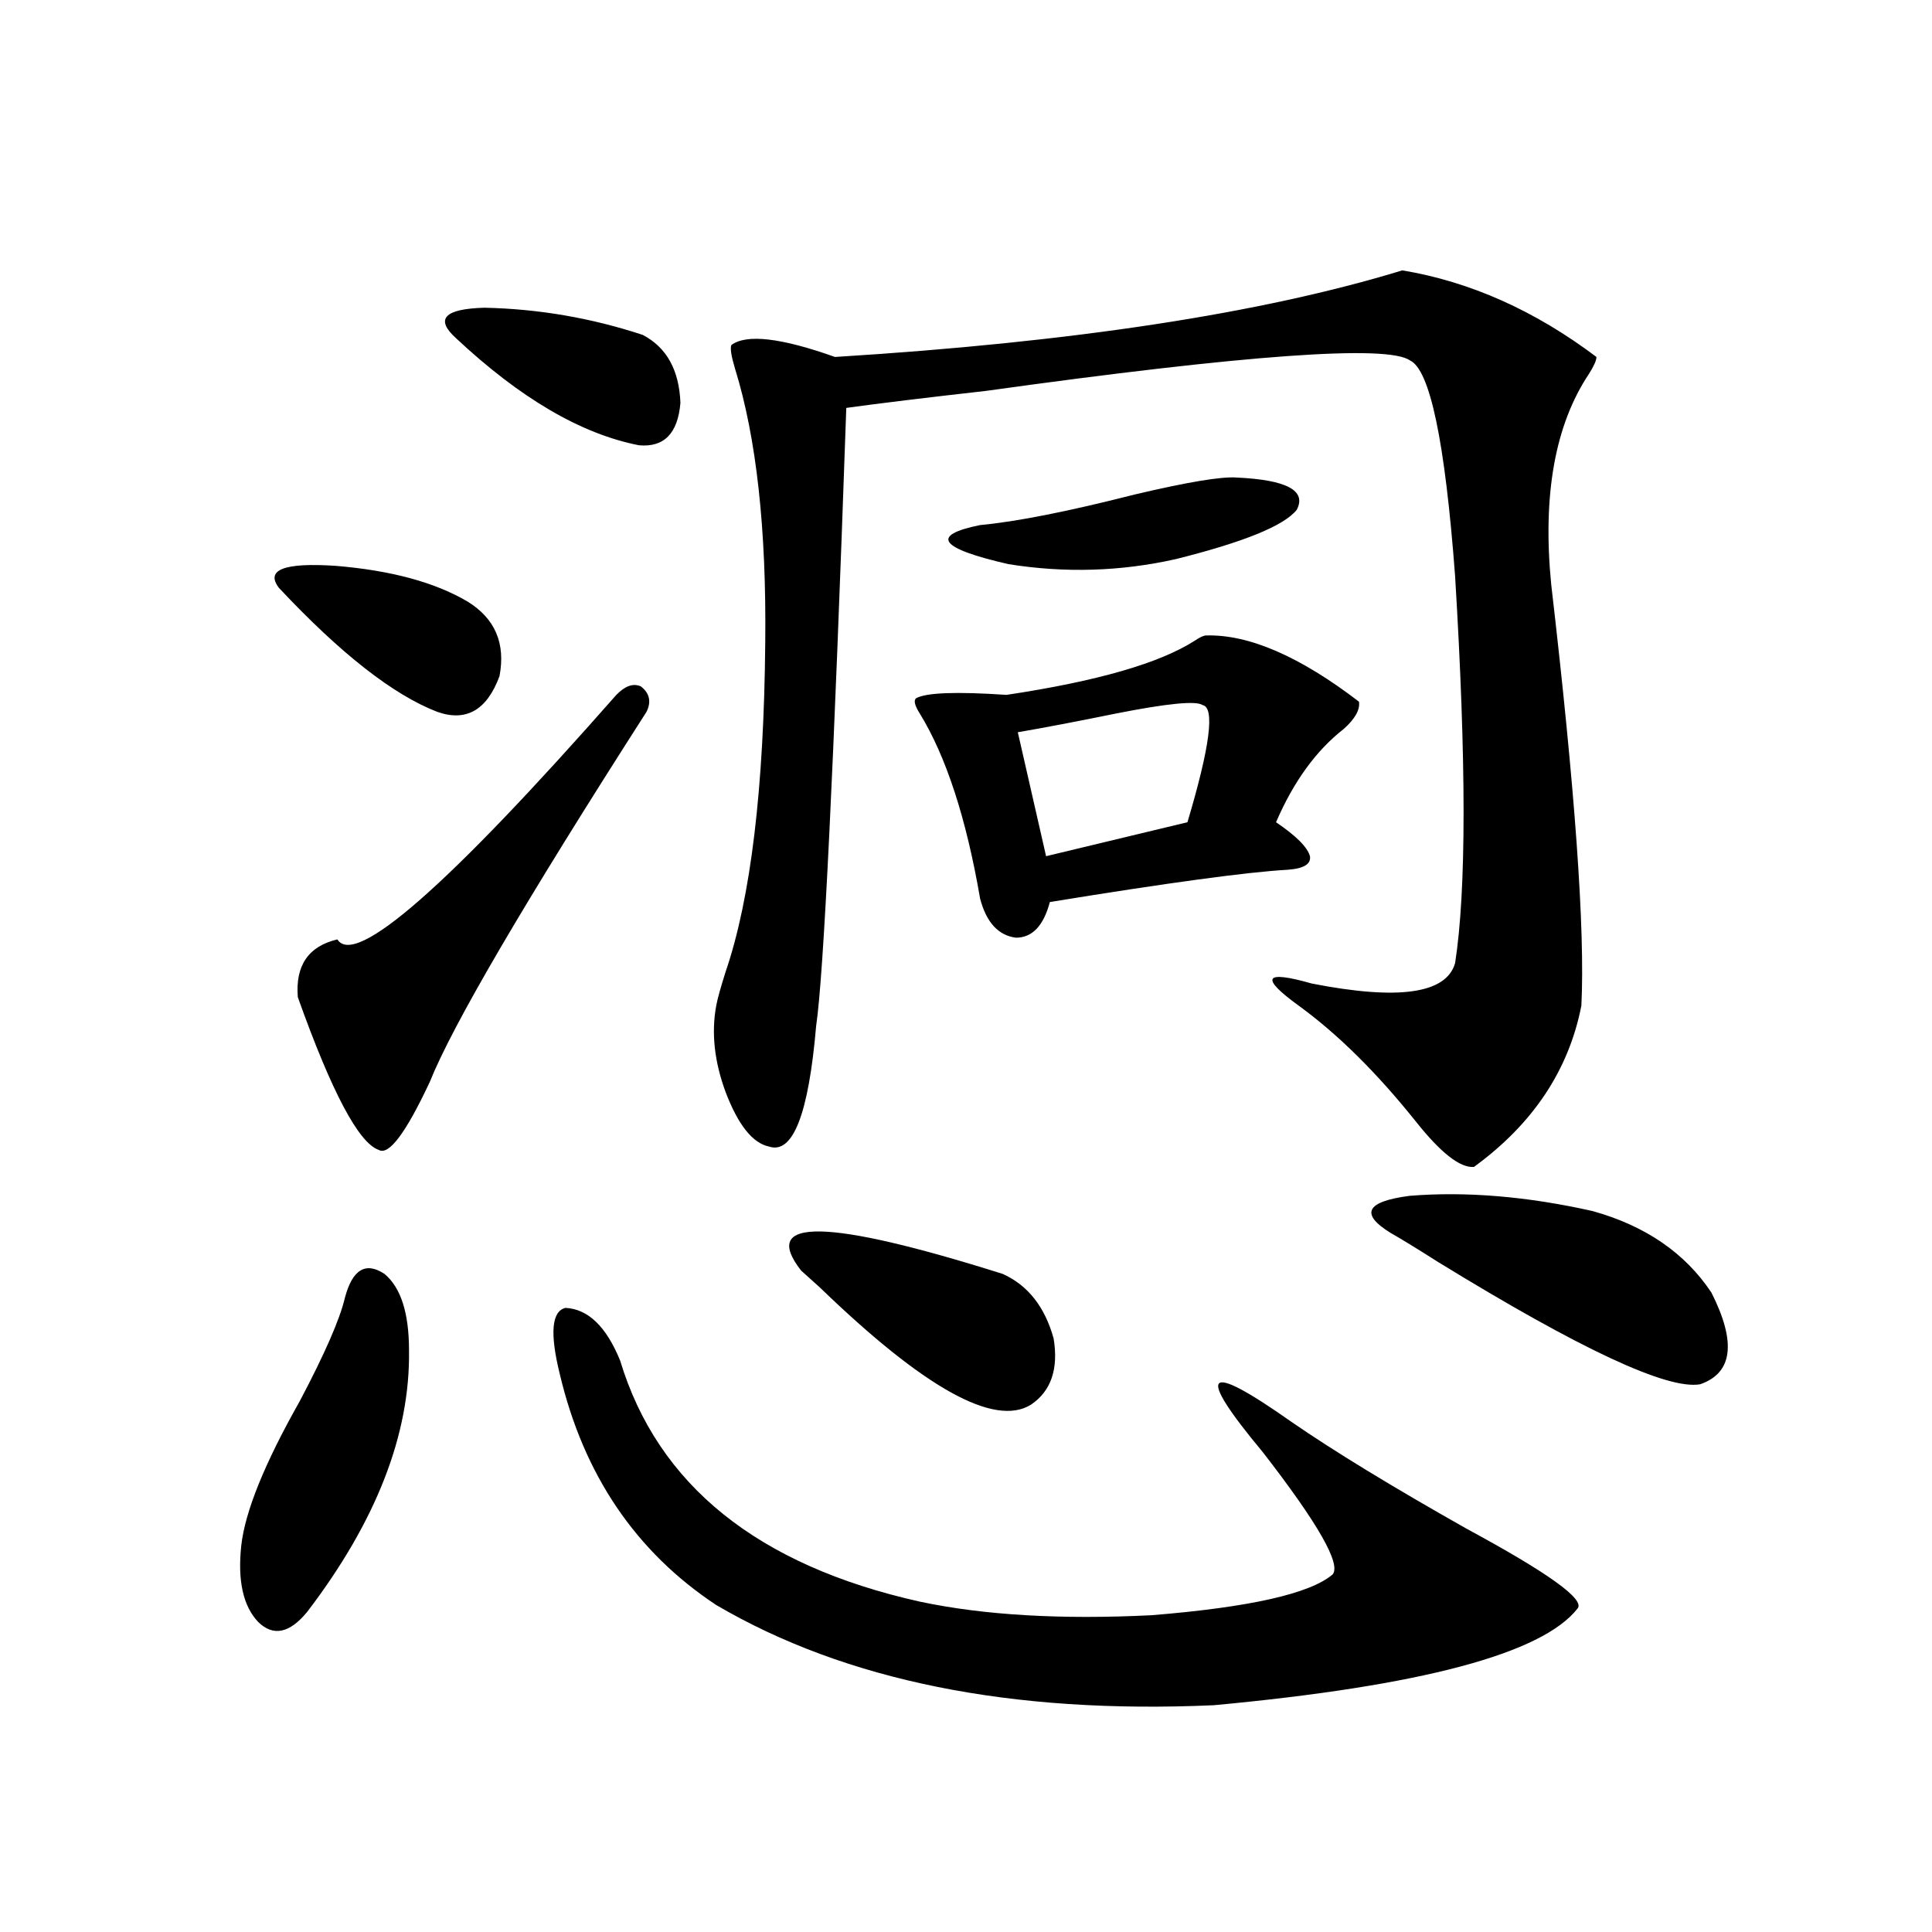 <?xml version="1.0" encoding="utf-8"?>
<!-- Generator: Adobe Illustrator 16.0.0, SVG Export Plug-In . SVG Version: 6.00 Build 0)  -->
<!DOCTYPE svg PUBLIC "-//W3C//DTD SVG 1.1//EN" "http://www.w3.org/Graphics/SVG/1.1/DTD/svg11.dtd">
<svg version="1.1" id="图层_1" xmlns="http://www.w3.org/2000/svg" xmlns:xlink="http://www.w3.org/1999/xlink" x="0px" y="0px"
	 width="1000px" height="1000px" viewBox="0 0 1000 1000" enable-background="new 0 0 1000 1000" xml:space="preserve">
<path d="M178.533,671.68c3.902-14.639,10.731-18.745,20.487-12.305c8.445,7.031,12.683,20.215,12.683,39.551
	c0.64,43.369-16.92,88.481-52.682,135.352c-9.116,11.124-17.561,12.882-25.365,5.273c-7.805-8.212-10.731-21.382-8.78-39.551
	c1.951-17.578,12.027-42.476,30.243-74.707C168.121,700.684,175.926,682.817,178.533,671.68z M144.387,304.297
	c-7.165-9.365,2.591-13.184,29.268-11.426c28.612,2.349,51.371,8.501,68.291,18.457c14.298,8.789,19.832,21.685,16.585,38.672
	c-6.509,17.578-17.24,23.73-32.194,18.457C203.563,359.668,176.246,338.286,144.387,304.297z M334.626,368.457
	c-63.093,98.438-100.485,162.31-112.192,191.602c-12.363,26.367-21.143,38.096-26.341,35.156
	c-10.411-3.516-24.39-29.883-41.95-79.102c-1.311-16.396,5.518-26.367,20.487-29.883c9.1,14.653,57.224-27.534,144.387-126.563
	c4.542-4.683,8.78-6.152,12.683-4.395C336.242,358.789,337.218,363.184,334.626,368.457z M236.092,175.098
	c-11.067-9.956-6.189-15.229,14.634-15.82c27.957,0.591,55.273,5.273,81.949,14.063c12.347,6.455,18.856,18.169,19.512,35.156
	c-1.311,15.82-8.46,23.154-21.463,21.973C300.801,224.619,269.262,206.162,236.092,175.098z M289.75,711.23
	c-5.213-21.094-4.238-32.52,2.927-34.277c11.707,0.591,21.127,9.668,28.292,27.246c19.512,64.463,71.218,106.06,155.118,124.805
	c33.17,7.031,73.169,9.366,119.997,7.031c50.73-4.105,81.949-11.123,93.656-21.094c4.543-5.273-7.485-26.367-36.097-63.281
	c-35.121-42.188-30.243-47.461,14.634-15.82c22.103,15.244,52.346,33.701,90.729,55.371c42.27,22.852,61.462,36.626,57.56,41.309
	c-18.216,23.429-80.974,40.128-188.288,50.098c-104.723,4.684-190.575-12.606-257.555-51.855
	C329.093,803.228,302.097,763.389,289.75,711.23z M725.836,139.941c35.121,5.864,68.611,20.806,100.485,44.824
	c0,1.758-1.311,4.697-3.902,8.789c-17.561,26.367-24.07,62.705-19.512,108.984c12.347,106.06,17.561,178.721,15.609,217.969
	c-6.509,33.398-25.045,61.235-55.608,83.496c-7.164,0.591-17.24-7.319-30.243-23.73c-20.167-25.186-40.334-45.112-60.486-59.766
	c-20.167-14.639-17.896-18.457,6.829-11.426c44.877,8.789,69.587,5.273,74.145-10.547c5.854-37.49,5.854-104.287,0-200.391
	c-5.213-69.722-13.018-106.924-23.414-111.621c-11.707-8.198-84.876-2.925-219.507,15.82c-31.219,3.516-55.288,6.455-72.193,8.789
	c-6.509,186.919-11.707,293.555-15.609,319.922c-3.902,45.703-12.042,66.509-24.39,62.402c-8.46-1.758-15.945-11.123-22.438-28.125
	c-5.854-15.82-7.485-30.762-4.878-44.824c0.64-3.516,2.271-9.365,4.878-17.578c13.003-38.081,19.832-94.922,20.487-170.508
	c0.64-58.584-4.558-105.757-15.609-141.504c-1.951-6.44-2.607-10.547-1.951-12.305c7.805-5.85,25.685-3.804,53.657,6.152
	C555.109,177.158,652.988,162.217,725.836,139.941z M414.625,657.617c-21.463-27.534,13.323-26.943,104.388,1.758
	c13.003,5.864,21.783,17.002,26.341,33.398c2.592,15.82-1.311,27.246-11.707,34.277c-18.871,11.729-55.288-8.486-109.266-60.645
	C419.823,662.314,416.576,659.375,414.625,657.617z M624.375,328.906c22.103-0.576,48.444,10.85,79.022,34.277
	c0.64,4.106-1.951,8.789-7.805,14.063c-14.314,11.138-26.021,27.246-35.121,48.34c10.396,7.031,16.25,12.896,17.561,17.578
	c0.64,4.106-3.262,6.455-11.707,7.031c-20.823,1.182-61.797,6.743-122.924,16.699c-3.262,12.305-9.115,18.457-17.561,18.457
	c-9.115-1.167-15.289-7.91-18.536-20.215c-7.165-41.597-17.561-73.525-31.219-95.801c-2.607-4.092-3.262-6.729-1.951-7.91
	c5.198-2.925,20.807-3.516,46.828-1.758c46.828-7.031,79.343-16.396,97.559-28.125C621.114,329.785,623.065,328.906,624.375,328.906
	z M639.985,247.168c26.006,1.182,36.417,6.743,31.219,16.699c-6.509,8.213-27.316,16.699-62.438,25.488
	c-28.627,6.455-57.56,7.334-86.827,2.637c-35.777-8.198-40.655-14.941-14.634-20.215c18.856-1.758,45.517-7.031,79.998-15.82
	C614.62,249.517,632.18,246.592,639.985,247.168z M622.424,364.941c-3.262-2.334-18.216-0.879-44.877,4.395
	c-20.167,4.106-37.072,7.334-50.73,9.668l14.634,64.16l73.169-17.578C626.327,386.338,628.918,366.123,622.424,364.941z
	 M824.371,626.855c27.316,7.622,47.804,21.685,61.462,42.188c13.003,25.791,11.052,41.611-5.854,47.461
	c-16.92,2.939-62.117-18.154-135.606-63.281c-11.067-7.031-19.192-12.002-24.39-14.941c-16.265-9.956-13.018-16.396,9.756-19.336
	C759.006,616.611,790.545,619.248,824.371,626.855z"/>
</svg>
